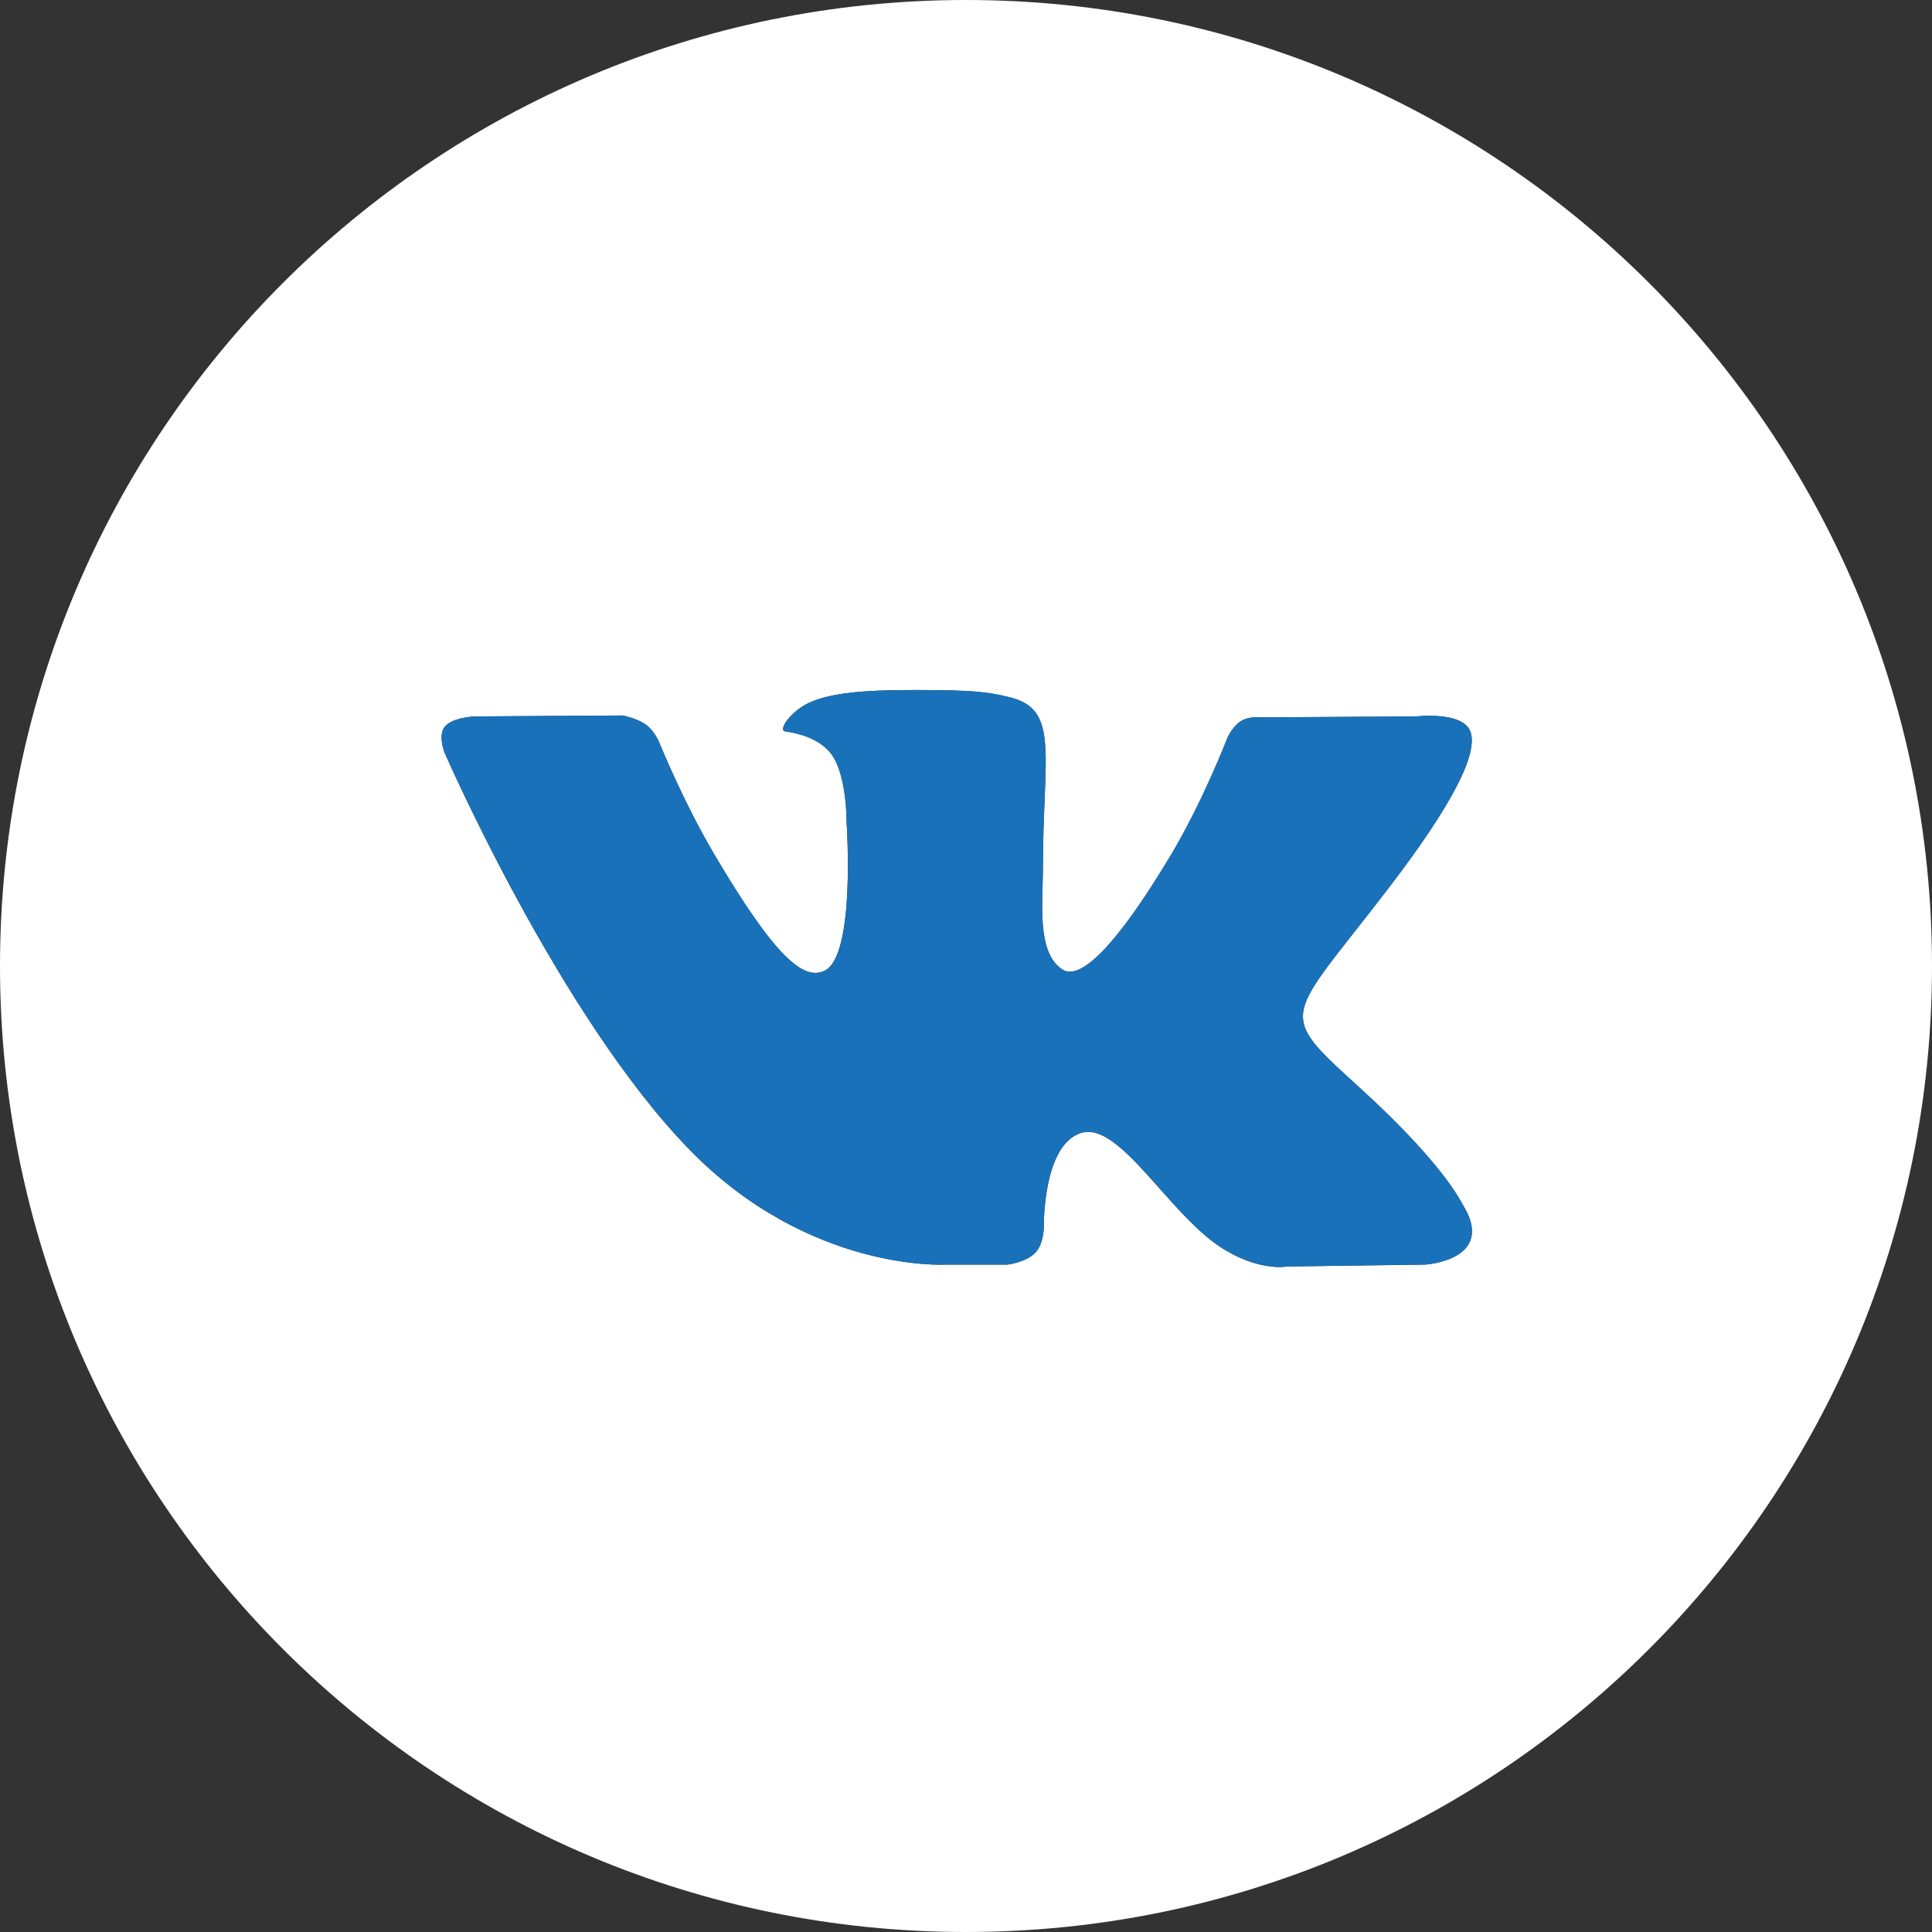 <?xml version="1.0" encoding="UTF-8"?> <svg xmlns="http://www.w3.org/2000/svg" width="70" height="70" viewBox="0 0 70 70" fill="none"><rect x="0" y="0" width="70" height="70" fill="#333333" stroke="none"/> <path fill-rule="evenodd" clip-rule="evenodd" d="M35 0C15.67 0 0 15.67 0 35C0 54.33 15.67 70 35 70C54.33 70 70 54.33 70 35C70 15.67 54.33 0 35 0ZM37.516 45.382C37.171 45.746 36.498 45.819 36.498 45.819H34.266C34.266 45.819 29.343 46.11 25.007 41.679C20.277 36.845 16.101 27.254 16.101 27.254C16.101 27.254 15.86 26.625 16.122 26.322C16.416 25.98 17.217 25.958 17.217 25.958L22.551 25.924C22.551 25.924 23.053 26.005 23.413 26.265C23.71 26.48 23.876 26.879 23.876 26.879C23.876 26.879 24.738 29.019 25.88 30.955C28.109 34.735 29.146 35.562 29.902 35.157C31.005 34.567 30.674 29.813 30.674 29.813C30.674 29.813 30.695 28.089 30.119 27.32C29.674 26.725 28.834 26.551 28.463 26.503C28.162 26.463 28.655 25.779 29.294 25.472C30.255 25.012 31.949 24.985 33.952 25.005C35.513 25.021 35.962 25.116 36.572 25.261C37.988 25.596 37.944 26.671 37.848 28.99C37.82 29.683 37.787 30.488 37.787 31.418C37.787 31.627 37.781 31.849 37.774 32.078C37.741 33.266 37.703 34.627 38.501 35.133C38.91 35.391 39.908 35.171 42.408 31.005C43.593 29.03 44.481 26.709 44.481 26.709C44.481 26.709 44.676 26.295 44.977 26.118C45.286 25.936 45.702 25.992 45.702 25.992L51.315 25.958C51.315 25.958 53.002 25.759 53.275 26.508C53.561 27.292 52.645 29.123 50.351 32.124C48.176 34.971 47.117 36.019 47.214 36.946C47.285 37.623 47.973 38.236 49.294 39.438C52.051 41.951 52.79 43.273 52.967 43.59C52.982 43.617 52.993 43.636 53.001 43.649C54.237 45.662 51.629 45.819 51.629 45.819L46.643 45.887C46.643 45.887 45.573 46.095 44.163 45.145C43.425 44.648 42.703 43.836 42.016 43.063C40.966 41.881 39.996 40.79 39.169 41.048C37.779 41.482 37.821 44.419 37.821 44.419C37.821 44.419 37.832 45.049 37.516 45.382Z" fill="white"></path> <path d="M36.498 45.819C36.498 45.819 37.171 45.746 37.516 45.382C37.832 45.049 37.821 44.419 37.821 44.419C37.821 44.419 37.779 41.482 39.169 41.048C40.538 40.621 42.297 43.889 44.163 45.145C45.573 46.095 46.643 45.887 46.643 45.887L51.629 45.819C51.629 45.819 54.237 45.662 53.001 43.649C52.898 43.484 52.279 42.159 49.294 39.438C46.166 36.59 46.586 37.051 50.351 32.124C52.645 29.123 53.561 27.291 53.275 26.508C53.002 25.759 51.315 25.958 51.315 25.958L45.702 25.992C45.702 25.992 45.286 25.936 44.977 26.117C44.676 26.295 44.481 26.709 44.481 26.709C44.481 26.709 43.593 29.03 42.408 31.005C39.908 35.171 38.91 35.391 38.501 35.133C37.549 34.529 37.787 32.71 37.787 31.418C37.787 27.379 38.411 25.696 36.572 25.261C35.962 25.116 35.513 25.021 33.952 25.005C31.949 24.985 30.255 25.012 29.294 25.472C28.655 25.779 28.162 26.463 28.463 26.503C28.834 26.551 29.674 26.725 30.119 27.32C30.695 28.089 30.674 29.813 30.674 29.813C30.674 29.813 31.005 34.567 29.902 35.157C29.146 35.562 28.109 34.735 25.88 30.955C24.738 29.019 23.876 26.879 23.876 26.879C23.876 26.879 23.71 26.48 23.413 26.265C23.053 26.005 22.551 25.924 22.551 25.924L17.217 25.958C17.217 25.958 16.416 25.98 16.122 26.322C15.86 26.625 16.101 27.254 16.101 27.254C16.101 27.254 20.277 36.845 25.007 41.679C29.343 46.11 34.266 45.819 34.266 45.819H36.498Z" fill="#1971BA"></path> </svg> 